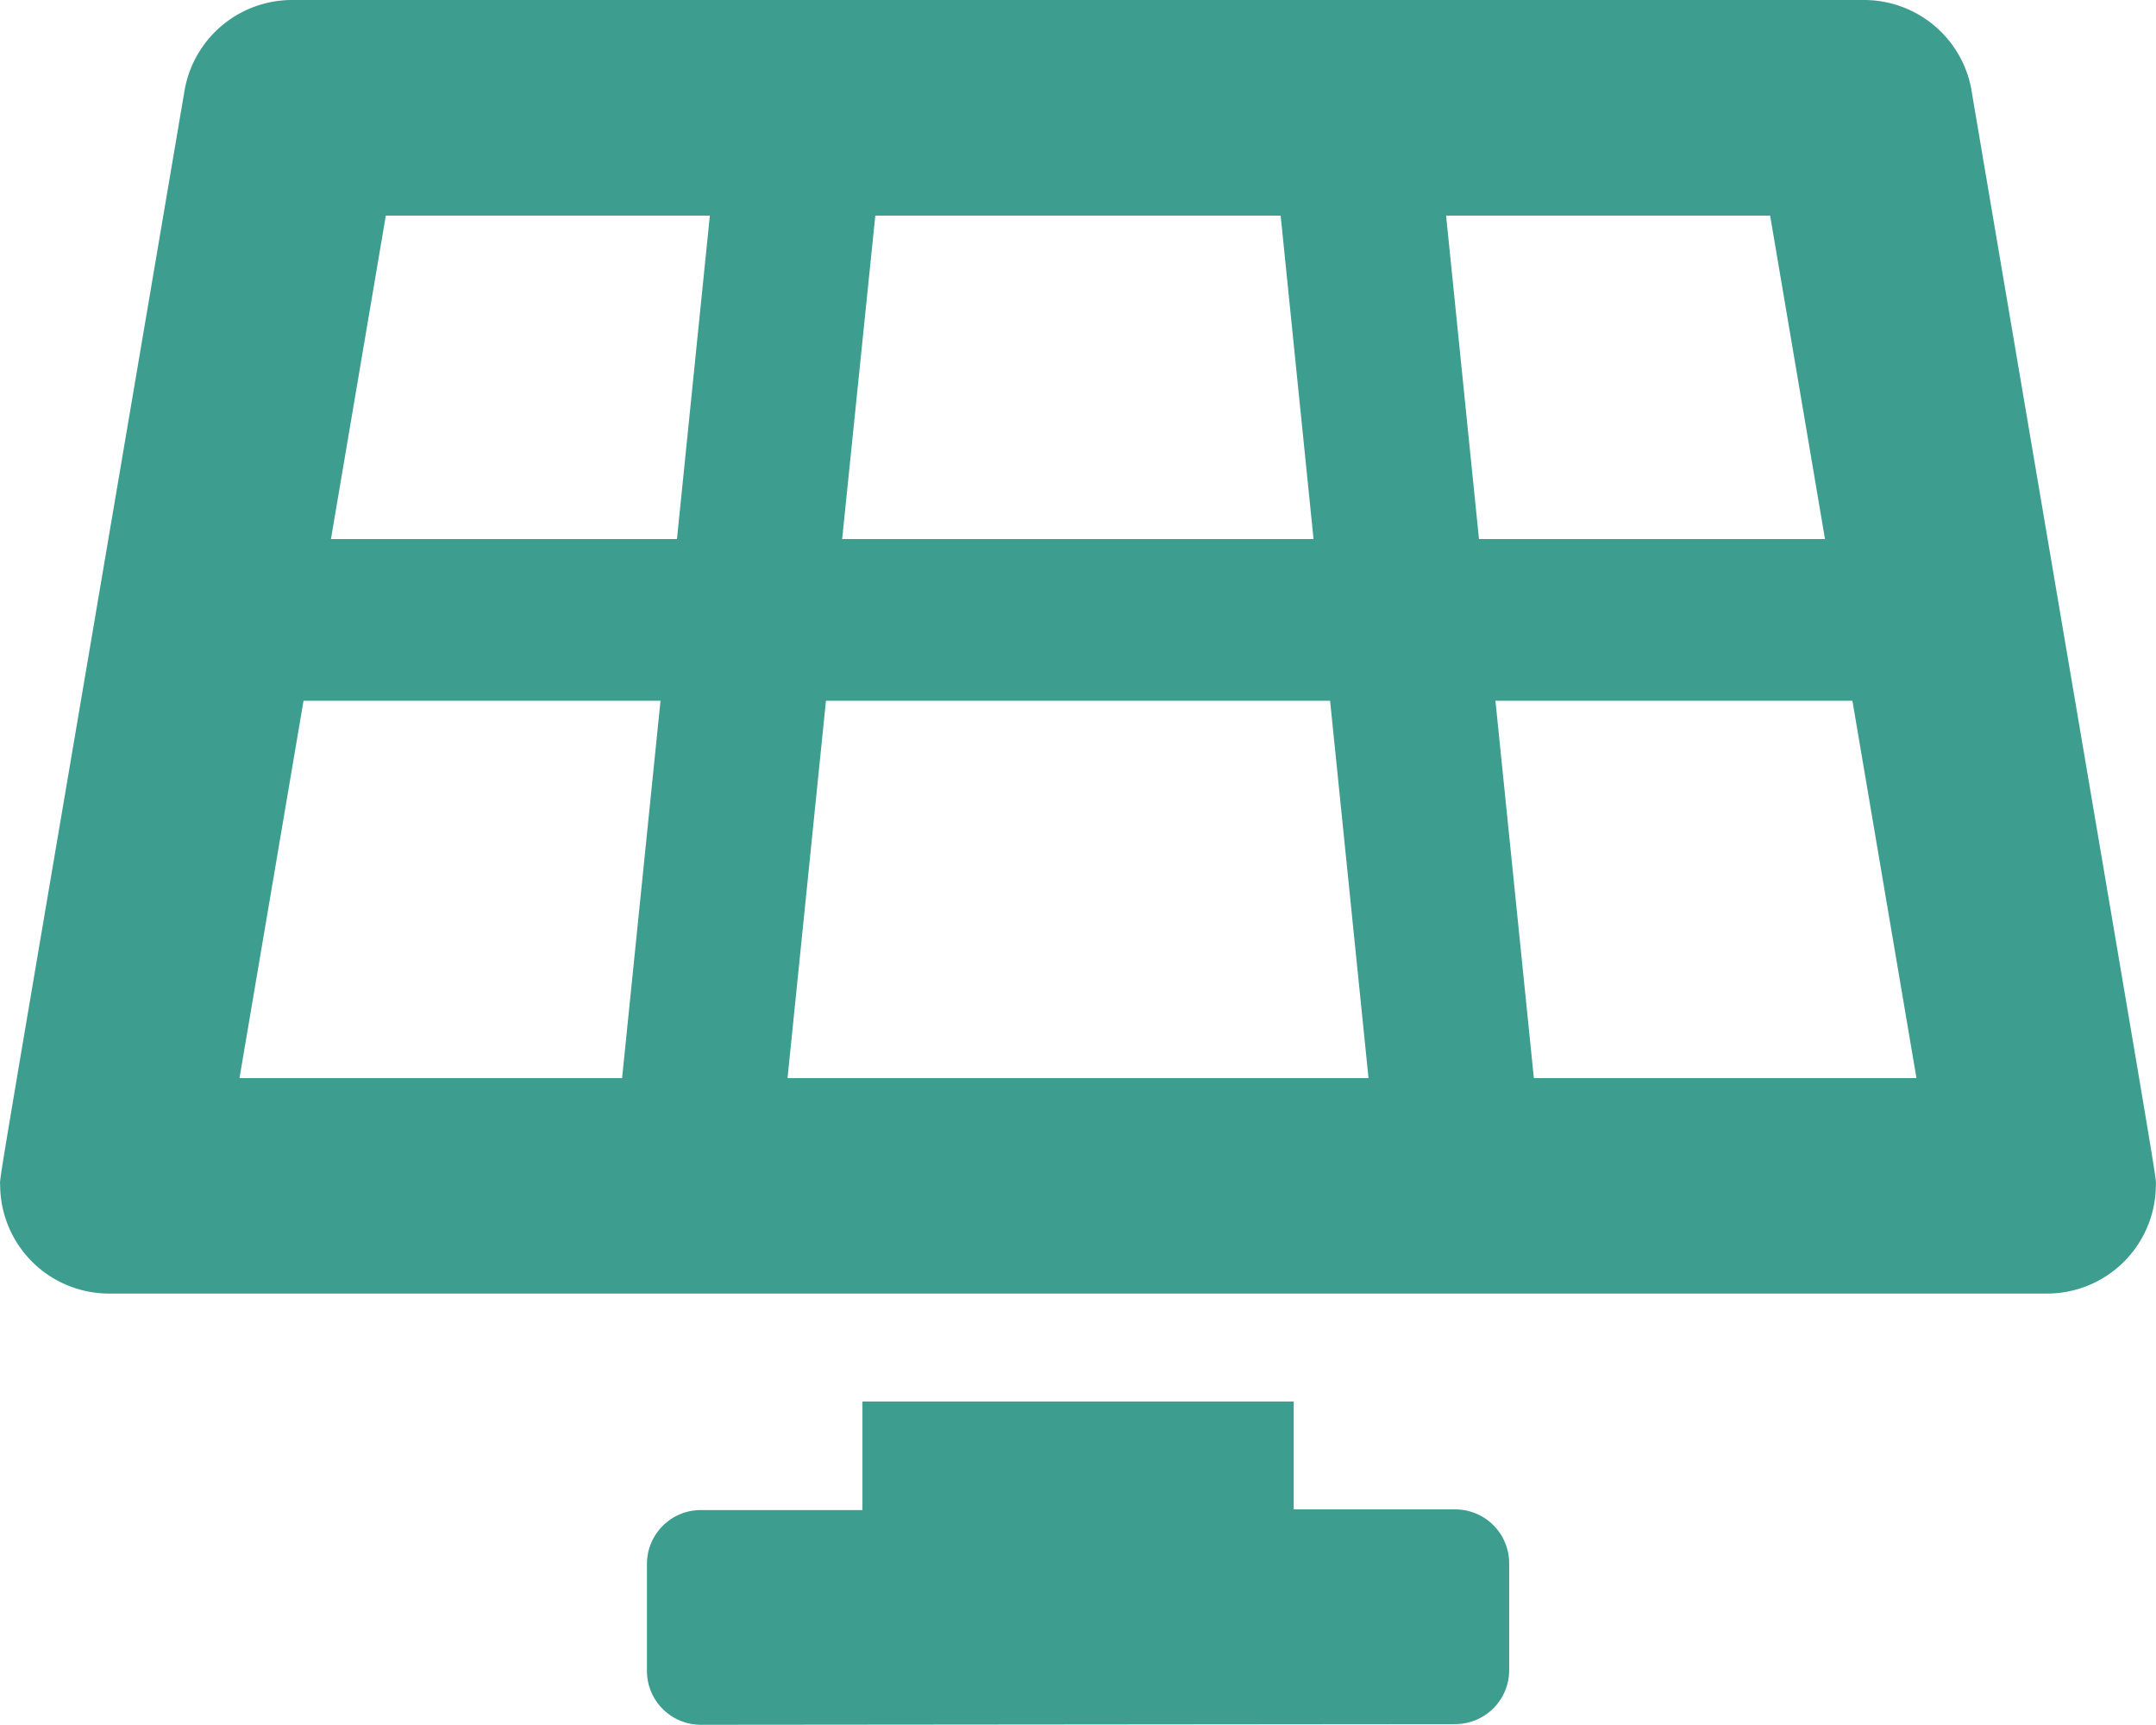 <svg xmlns="http://www.w3.org/2000/svg" width="42.078" height="33.662" viewBox="0 0 42.078 33.662"><defs><style>.a{fill:#3d9e8f;}</style></defs><path class="a" d="M28.4,29.455l-3.154,0V27.35H16.829v2.118l-3.155,0a1.052,1.052,0,0,0-1.051,1.051l0,2.086a1.052,1.052,0,0,0,1.053,1.053L28.4,33.645a1.052,1.052,0,0,0,1.051-1.051l0-2.086A1.052,1.052,0,0,0,28.4,29.455Zm10.074-27.7A2.131,2.131,0,0,0,36.359,0H5.712A2.131,2.131,0,0,0,3.6,1.758C-.221,24.271,0,22.885,0,23.143a2.125,2.125,0,0,0,2.143,2.1H39.929a2.124,2.124,0,0,0,2.143-2.09c0-.268.22,1.114-3.6-21.4ZM17.08,4.208h7.911l.642,6.312h-9.2ZM12.138,21.039H4.671l1.25-7.364h6.967l-.75,7.364Zm1.071-10.519H6.456L7.527,4.208h6.324l-.642,6.312Zm2.158,10.519.75-7.364h9.839l.75,7.364ZM28.22,4.208h6.324l1.071,6.312H28.862L28.22,4.208Zm1.713,16.831-.75-7.364h6.967l1.25,7.364Z" transform="translate(0.003)"/></svg>